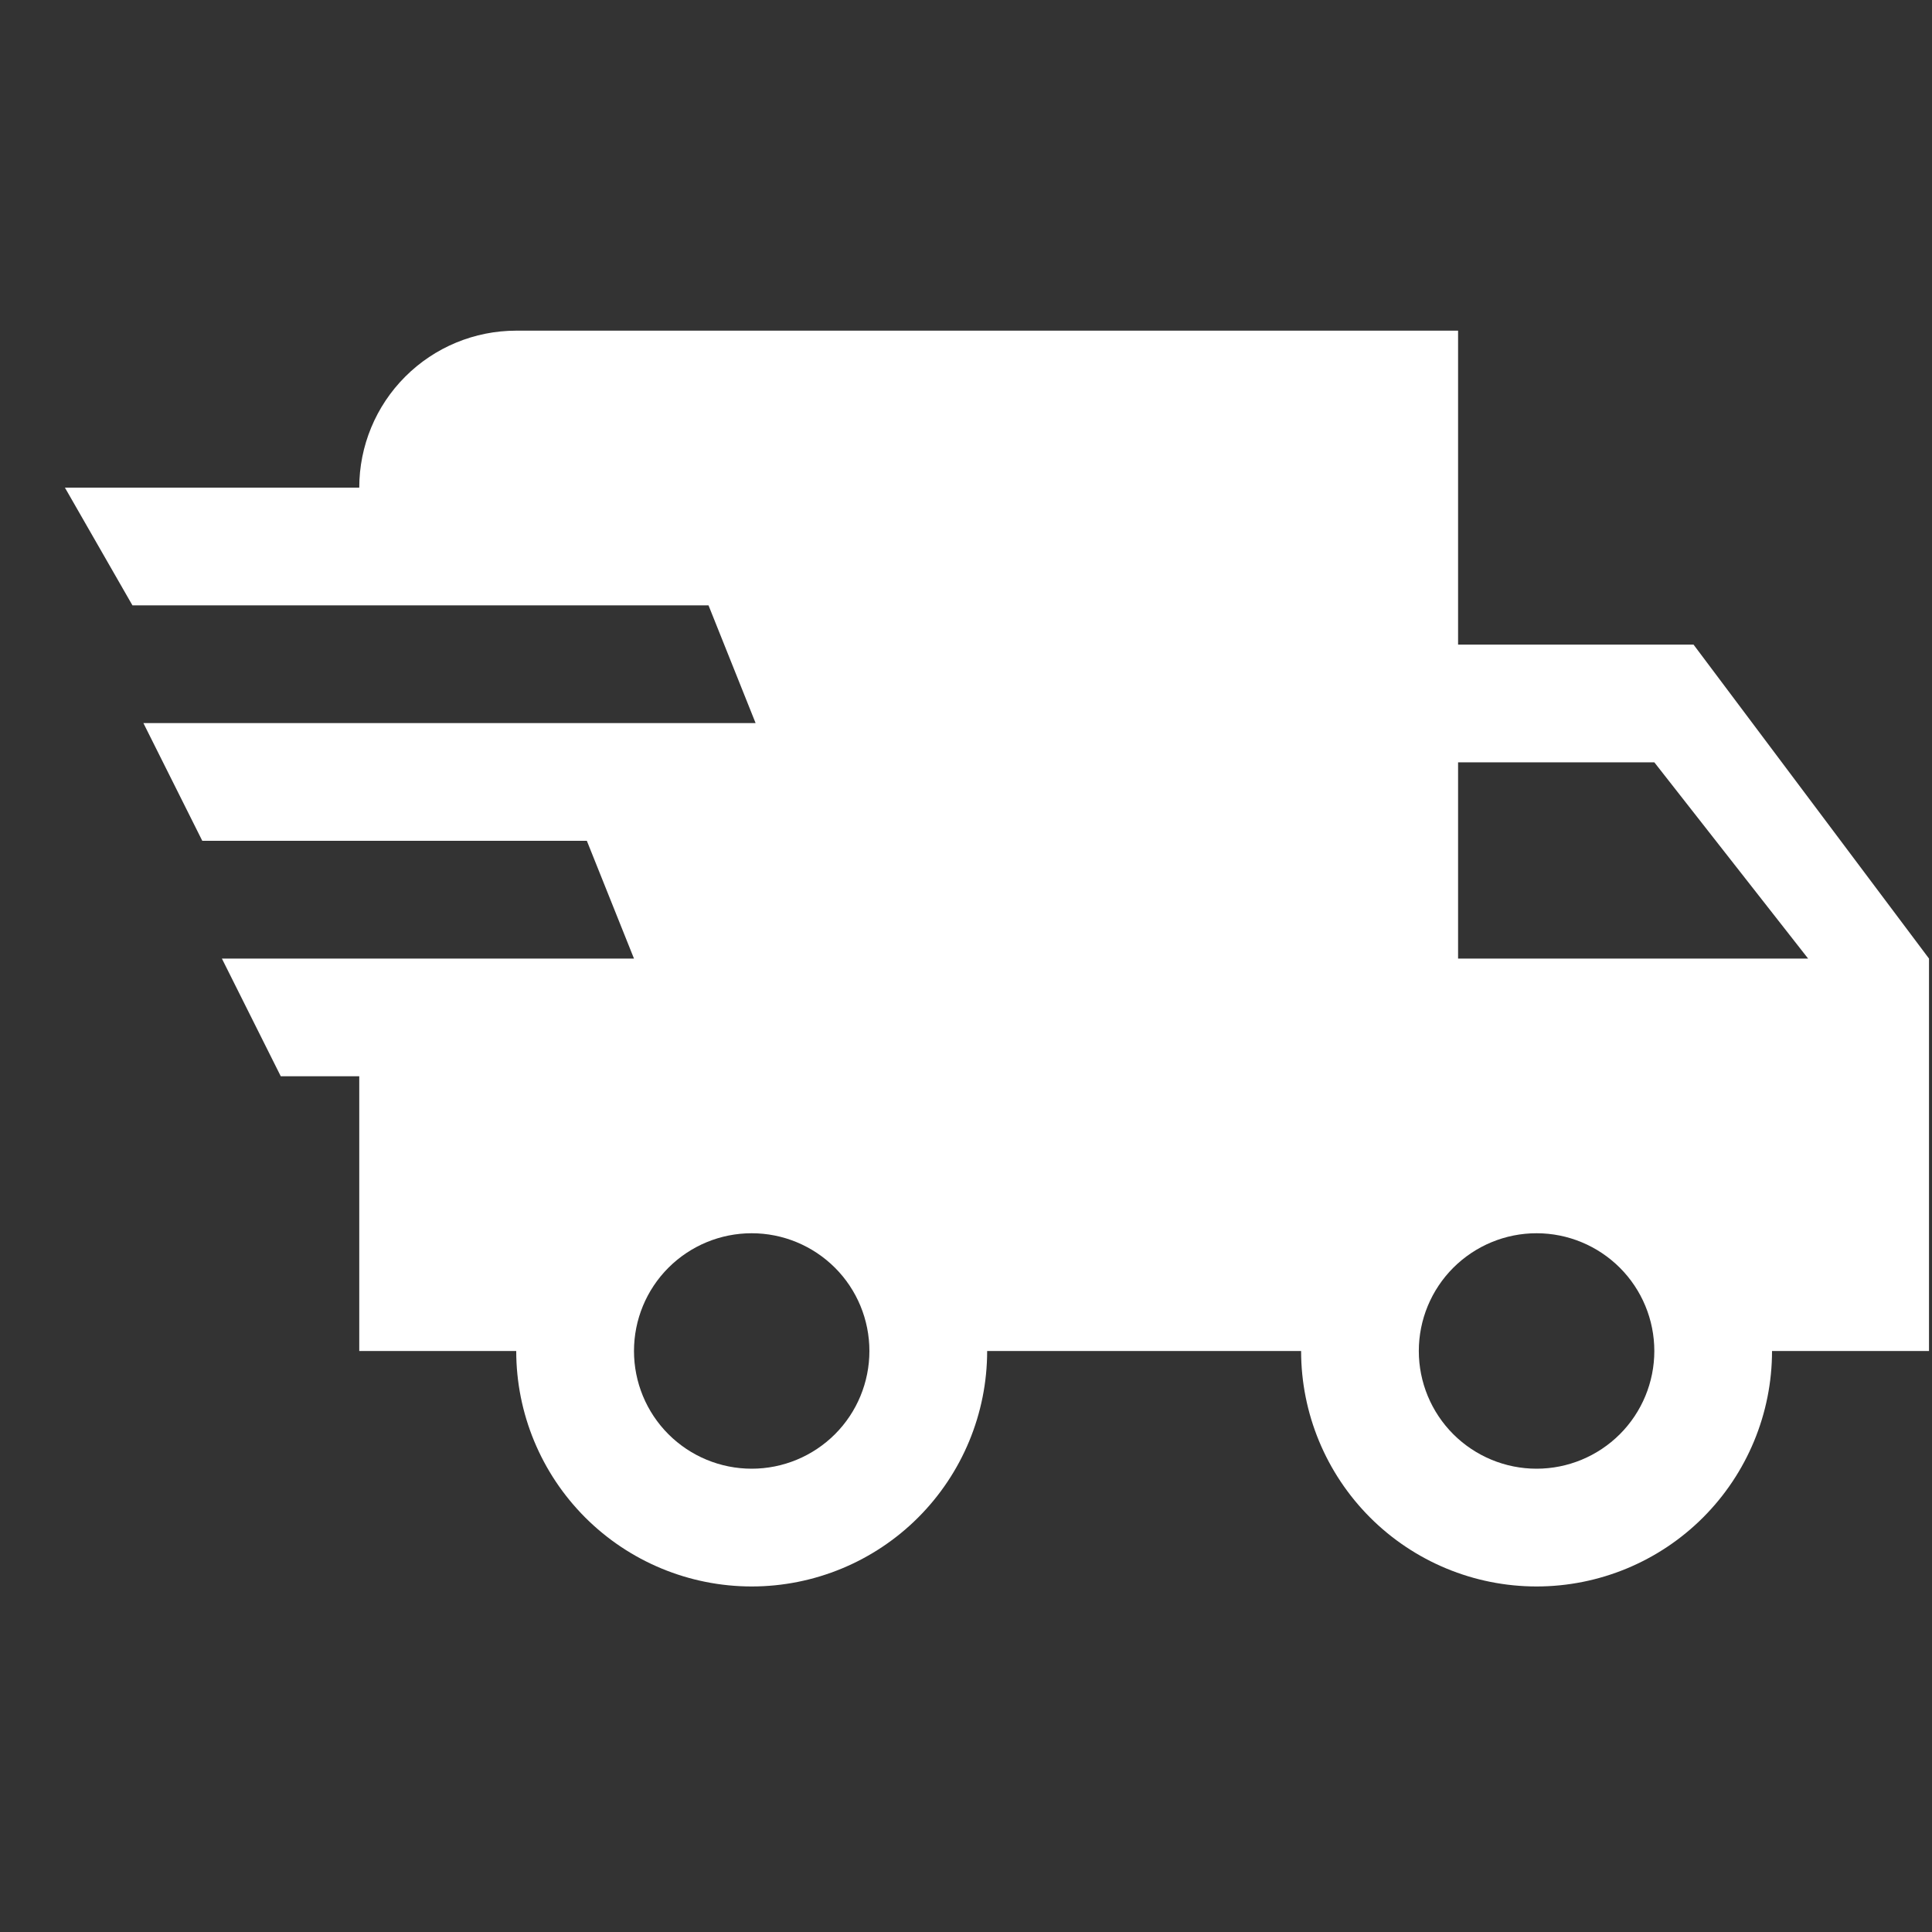 <svg xmlns="http://www.w3.org/2000/svg" fill="none" viewBox="0 0 40 40" height="40" width="40">
<rect x="0" y="0" width="40" height="40" fill="#333333" stroke="none"/>
<g clip-path="url(#clip0_16_7)">
<path fill="white" d="M5.813 22.283L4.594 19.846H13.126L12.15 17.408H4.188L2.969 14.971H15.644L14.669 12.533H2.742L1.344 10.096H7.438C7.438 9.234 7.78 8.407 8.39 7.798C8.999 7.188 9.826 6.846 10.688 6.846H30.188V13.346H35.063L39.938 19.846V27.971H36.688C36.688 29.264 36.174 30.503 35.26 31.418C34.346 32.332 33.106 32.846 31.813 32.846C30.52 32.846 29.28 32.332 28.366 31.418C27.452 30.503 26.938 29.264 26.938 27.971H20.438C20.438 29.264 19.924 30.503 19.01 31.418C18.096 32.332 16.856 32.846 15.563 32.846C14.27 32.846 13.03 32.332 12.116 31.418C11.202 30.503 10.688 29.264 10.688 27.971H7.438V22.283H5.813ZM31.813 30.408C32.459 30.408 33.079 30.151 33.537 29.694C33.994 29.237 34.251 28.617 34.251 27.971C34.251 27.324 33.994 26.704 33.537 26.247C33.079 25.79 32.459 25.533 31.813 25.533C31.166 25.533 30.547 25.79 30.089 26.247C29.632 26.704 29.375 27.324 29.375 27.971C29.375 28.617 29.632 29.237 30.089 29.694C30.547 30.151 31.166 30.408 31.813 30.408ZM34.251 15.783H30.188V19.846H37.435L34.251 15.783ZM15.563 30.408C16.209 30.408 16.829 30.151 17.287 29.694C17.744 29.237 18 28.617 18 27.971C18 27.324 17.744 26.704 17.287 26.247C16.829 25.79 16.209 25.533 15.563 25.533C14.916 25.533 14.296 25.79 13.839 26.247C13.382 26.704 13.126 27.324 13.126 27.971C13.126 28.617 13.382 29.237 13.839 29.694C14.296 30.151 14.916 30.408 15.563 30.408Z"></path>
</g>
<defs>
<clipPath id="clip0_16_7">
<rect transform="translate(0.938 0.346)" fill="white" height="39" width="39"></rect>
</clipPath>
</defs>
</svg>
